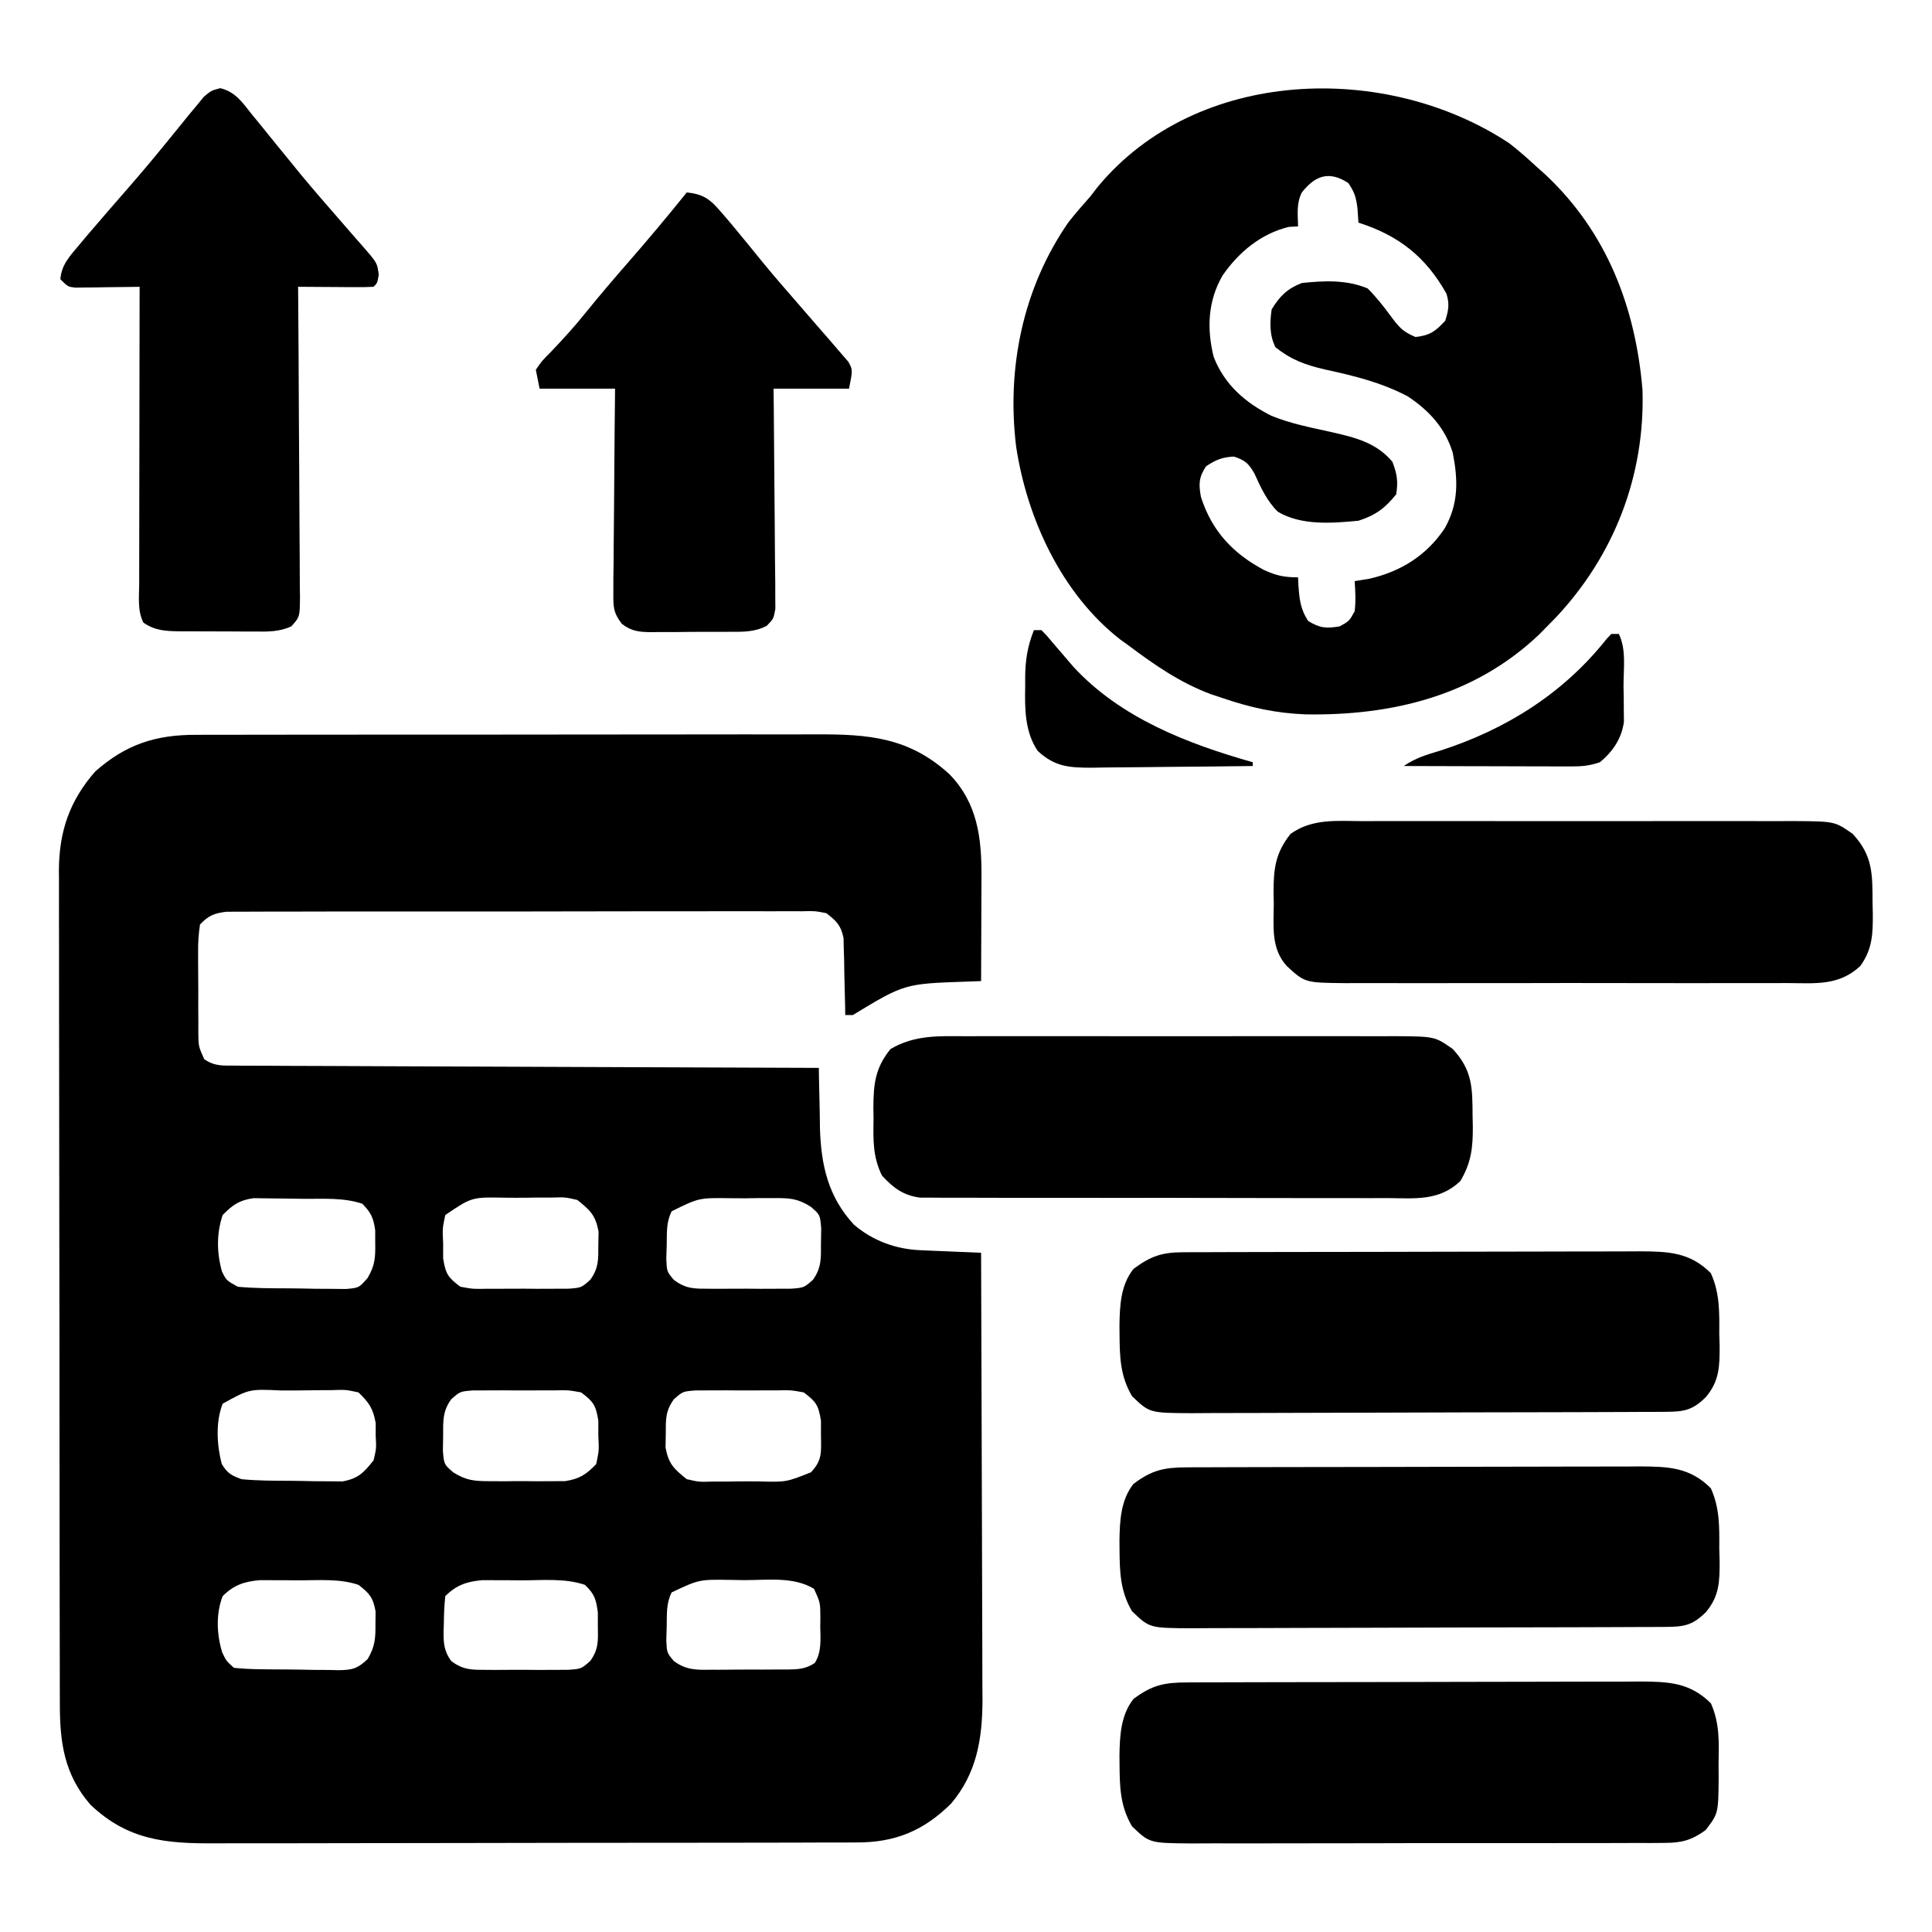 <svg xmlns="http://www.w3.org/2000/svg" width="512" height="512"><path d="M0 0 C0.767 -0.004 1.535 -0.008 2.326 -0.012 C4.876 -0.022 7.425 -0.018 9.975 -0.014 C11.813 -0.018 13.65 -0.023 15.487 -0.029 C20.462 -0.043 25.437 -0.043 30.413 -0.041 C34.572 -0.04 38.732 -0.045 42.892 -0.049 C52.71 -0.061 62.527 -0.061 72.345 -0.055 C82.458 -0.049 92.571 -0.061 102.684 -0.083 C111.381 -0.1 120.078 -0.106 128.774 -0.103 C133.962 -0.101 139.15 -0.104 144.338 -0.118 C149.219 -0.13 154.099 -0.128 158.98 -0.115 C160.766 -0.113 162.551 -0.116 164.337 -0.124 C178.224 -0.184 188.937 0.693 199.593 10.448 C207.06 18.147 208.136 27.384 208.066 37.722 C208.064 38.907 208.064 38.907 208.061 40.117 C208.056 42.623 208.043 45.13 208.031 47.636 C208.026 49.343 208.021 51.05 208.017 52.757 C208.006 56.925 207.989 61.093 207.968 65.261 C206.049 65.329 206.049 65.329 204.092 65.399 C187.67 65.96 187.67 65.96 173.968 74.261 C173.308 74.261 172.648 74.261 171.968 74.261 C171.959 73.585 171.949 72.909 171.94 72.213 C171.886 69.145 171.802 66.078 171.718 63.011 C171.704 61.947 171.69 60.884 171.675 59.788 C171.643 58.763 171.611 57.738 171.577 56.683 C171.556 55.74 171.536 54.797 171.514 53.826 C170.793 50.44 169.679 49.393 166.968 47.261 C163.875 46.662 163.875 46.662 160.364 46.759 C159.702 46.754 159.04 46.748 158.357 46.743 C156.14 46.729 153.924 46.744 151.706 46.759 C150.116 46.755 148.526 46.75 146.936 46.743 C142.618 46.729 138.3 46.74 133.982 46.756 C129.465 46.77 124.947 46.764 120.43 46.76 C112.844 46.757 105.258 46.771 97.672 46.794 C88.899 46.821 80.127 46.823 71.354 46.811 C62.918 46.8 54.481 46.806 46.045 46.82 C42.454 46.826 38.862 46.826 35.27 46.821 C31.042 46.816 26.813 46.827 22.584 46.848 C21.032 46.854 19.479 46.854 17.926 46.849 C15.808 46.843 13.69 46.856 11.572 46.873 C9.794 46.877 9.794 46.877 7.979 46.88 C4.672 47.298 3.262 47.866 0.968 50.261 C0.574 52.941 0.43 55.207 0.472 57.886 C0.47 59.001 0.47 59.001 0.468 60.138 C0.469 61.708 0.481 63.279 0.501 64.849 C0.53 67.252 0.522 69.654 0.509 72.058 C0.515 73.584 0.524 75.11 0.534 76.636 C0.532 77.355 0.529 78.073 0.526 78.814 C0.572 82.585 0.572 82.585 2.089 85.949 C4.865 87.887 7.076 87.646 10.441 87.659 C11.431 87.669 11.431 87.669 12.441 87.68 C14.657 87.698 16.872 87.696 19.088 87.693 C20.675 87.702 22.261 87.712 23.848 87.724 C28.159 87.752 32.471 87.761 36.783 87.767 C41.287 87.776 45.792 87.802 50.296 87.827 C58.827 87.871 67.359 87.899 75.891 87.922 C85.603 87.949 95.315 87.993 105.027 88.038 C125.007 88.131 144.988 88.203 164.968 88.261 C164.977 88.996 164.987 89.731 164.996 90.489 C165.051 93.872 165.134 97.253 165.218 100.636 C165.232 101.792 165.246 102.948 165.261 104.14 C165.538 113.962 167.419 122.418 174.253 129.792 C179.25 134.072 185.342 136.301 191.855 136.577 C192.793 136.619 193.73 136.661 194.697 136.704 C195.673 136.743 196.649 136.783 197.656 136.823 C199.138 136.888 199.138 136.888 200.65 136.954 C203.089 137.06 205.528 137.162 207.968 137.261 C208.038 153.76 208.091 170.259 208.123 186.758 C208.139 194.42 208.16 202.082 208.194 209.743 C208.224 216.425 208.244 223.107 208.25 229.79 C208.254 233.324 208.263 236.858 208.285 240.393 C208.31 244.349 208.31 248.305 208.309 252.262 C208.319 253.419 208.33 254.577 208.341 255.769 C208.302 266.127 206.816 275.206 199.995 283.253 C192.738 290.441 185.141 293.571 174.949 293.528 C174.159 293.533 173.368 293.537 172.554 293.542 C169.915 293.554 167.276 293.553 164.637 293.551 C162.741 293.557 160.845 293.564 158.949 293.572 C153.804 293.589 148.66 293.594 143.515 293.595 C140.298 293.597 137.081 293.601 133.865 293.606 C122.636 293.625 111.408 293.633 100.179 293.631 C89.724 293.63 79.269 293.651 68.813 293.683 C59.828 293.709 50.843 293.72 41.857 293.718 C36.495 293.718 31.132 293.724 25.77 293.745 C20.724 293.764 15.678 293.764 10.631 293.75 C8.784 293.748 6.937 293.752 5.09 293.764 C-8.051 293.845 -18.065 293.002 -28.051 283.546 C-35.064 275.455 -36.182 266.971 -36.172 256.691 C-36.175 255.722 -36.178 254.753 -36.181 253.755 C-36.19 250.504 -36.192 247.254 -36.193 244.004 C-36.198 241.675 -36.203 239.345 -36.208 237.016 C-36.221 230.685 -36.228 224.355 -36.232 218.024 C-36.235 214.068 -36.239 210.112 -36.244 206.156 C-36.256 195.196 -36.266 184.235 -36.27 173.274 C-36.27 172.573 -36.27 171.872 -36.27 171.15 C-36.27 170.447 -36.271 169.744 -36.271 169.02 C-36.271 167.596 -36.272 166.172 -36.272 164.748 C-36.272 164.042 -36.273 163.336 -36.273 162.608 C-36.277 151.169 -36.294 139.731 -36.318 128.292 C-36.341 116.537 -36.354 104.783 -36.355 93.028 C-36.356 86.433 -36.362 79.837 -36.38 73.242 C-36.396 67.036 -36.398 60.83 -36.39 54.624 C-36.389 52.349 -36.393 50.075 -36.403 47.801 C-36.416 44.689 -36.41 41.577 -36.399 38.465 C-36.408 37.571 -36.416 36.678 -36.424 35.757 C-36.344 25.525 -33.572 17.432 -26.782 9.698 C-18.728 2.559 -10.747 -0.058 0 0 Z M6.968 127.261 C5.326 132.188 5.398 137.2 6.781 142.198 C7.938 144.561 7.938 144.561 10.968 146.261 C15.518 146.694 20.078 146.675 24.647 146.686 C26.895 146.698 29.14 146.747 31.388 146.798 C32.82 146.807 34.251 146.815 35.683 146.819 C37.634 146.839 37.634 146.839 39.624 146.86 C43.113 146.555 43.113 146.555 45.392 143.925 C47.339 140.633 47.472 138.504 47.406 134.698 C47.404 133.026 47.404 133.026 47.402 131.319 C46.932 128.003 46.316 126.609 43.968 124.261 C38.998 122.604 33.831 122.996 28.626 122.966 C27.274 122.954 25.922 122.934 24.571 122.904 C22.612 122.861 20.653 122.848 18.695 122.835 C17.525 122.82 16.355 122.806 15.15 122.791 C11.307 123.358 9.68 124.525 6.968 127.261 Z M65.968 127.261 C65.213 130.846 65.213 130.846 65.406 134.761 C65.404 136.07 65.403 137.38 65.402 138.729 C66.064 142.856 66.673 143.791 69.968 146.261 C73.381 146.877 73.381 146.877 77.218 146.792 C78.261 146.798 78.261 146.798 79.324 146.804 C80.79 146.806 82.256 146.799 83.722 146.782 C85.961 146.761 88.198 146.782 90.437 146.808 C91.864 146.805 93.291 146.8 94.718 146.792 C96.012 146.787 97.306 146.783 98.64 146.778 C102.02 146.522 102.02 146.522 104.386 144.432 C106.62 141.365 106.535 139.083 106.531 135.323 C106.552 134.118 106.574 132.913 106.597 131.671 C105.79 127.293 104.408 126.029 100.968 123.261 C97.682 122.514 97.682 122.514 94.093 122.632 C92.778 122.63 91.463 122.628 90.109 122.626 C89.429 122.638 88.749 122.651 88.048 122.664 C85.973 122.698 83.902 122.684 81.827 122.665 C73.009 122.485 73.009 122.485 65.968 127.261 Z M125.968 126.261 C124.499 129.198 124.72 131.867 124.656 135.136 C124.618 136.371 124.581 137.606 124.542 138.878 C124.691 142.244 124.691 142.244 126.542 144.439 C129.857 146.928 132.098 146.778 136.218 146.792 C137.261 146.798 137.261 146.798 138.324 146.804 C139.79 146.806 141.256 146.799 142.722 146.782 C144.961 146.761 147.198 146.782 149.437 146.808 C150.864 146.805 152.291 146.8 153.718 146.792 C155.012 146.787 156.306 146.783 157.64 146.778 C161.017 146.52 161.017 146.52 163.386 144.448 C165.706 141.24 165.534 138.675 165.531 134.761 C165.552 133.451 165.574 132.141 165.597 130.792 C165.295 127.189 165.295 127.189 162.845 125.071 C159.381 122.891 157.379 122.758 153.312 122.765 C152.042 122.764 150.772 122.763 149.464 122.763 C148.145 122.783 146.827 122.803 145.468 122.823 C144.149 122.816 142.831 122.809 141.472 122.802 C133.202 122.685 133.202 122.685 125.968 126.261 Z M6.968 177.261 C5.068 182.176 5.436 188.176 6.718 193.198 C8.267 195.754 9.186 196.2 11.968 197.261 C16.244 197.679 20.517 197.675 24.813 197.686 C26.896 197.698 28.977 197.747 31.06 197.798 C33.039 197.808 33.039 197.808 35.058 197.819 C36.866 197.839 36.866 197.839 38.71 197.86 C42.895 197.09 44.361 195.555 46.968 192.261 C47.717 189.094 47.717 189.094 47.531 185.761 C47.532 184.657 47.533 183.554 47.534 182.417 C46.835 178.518 45.809 177.01 42.968 174.261 C39.561 173.524 39.561 173.524 35.718 173.667 C35.023 173.667 34.328 173.667 33.612 173.667 C32.146 173.672 30.68 173.69 29.214 173.719 C26.975 173.761 24.739 173.76 22.499 173.753 C14.036 173.351 14.036 173.351 6.968 177.261 Z M67.55 176.073 C65.23 179.281 65.402 181.847 65.406 185.761 C65.384 187.07 65.362 188.38 65.339 189.729 C65.642 193.329 65.642 193.329 68.078 195.448 C71.599 197.656 73.709 197.776 77.843 197.792 C79.158 197.797 80.473 197.802 81.827 197.808 C82.507 197.799 83.187 197.791 83.888 197.782 C85.963 197.761 88.034 197.782 90.109 197.808 C91.424 197.802 92.738 197.797 94.093 197.792 C95.891 197.785 95.891 197.785 97.726 197.778 C101.593 197.161 103.267 196.061 105.968 193.261 C106.723 189.676 106.723 189.676 106.531 185.761 C106.532 184.451 106.533 183.141 106.534 181.792 C105.873 177.665 105.263 176.731 101.968 174.261 C98.555 173.645 98.555 173.645 94.718 173.729 C93.675 173.724 93.675 173.724 92.612 173.718 C91.146 173.715 89.68 173.722 88.214 173.739 C85.975 173.761 83.739 173.739 81.499 173.714 C80.072 173.716 78.645 173.722 77.218 173.729 C75.277 173.736 75.277 173.736 73.296 173.743 C69.92 174.001 69.92 174.001 67.55 176.073 Z M126.55 176.089 C124.316 179.156 124.402 181.438 124.406 185.198 C124.384 186.403 124.362 187.609 124.339 188.851 C125.147 193.229 126.528 194.492 129.968 197.261 C133.254 198.008 133.254 198.008 136.843 197.89 C138.158 197.892 139.473 197.893 140.827 197.895 C141.507 197.883 142.187 197.87 142.888 197.858 C144.963 197.823 147.034 197.837 149.109 197.856 C156.332 198.043 156.332 198.043 162.858 195.446 C165.889 192.306 165.602 190.049 165.531 185.761 C165.532 184.451 165.533 183.141 165.534 181.792 C164.873 177.665 164.263 176.731 160.968 174.261 C157.555 173.645 157.555 173.645 153.718 173.729 C152.675 173.724 152.675 173.724 151.612 173.718 C150.146 173.715 148.68 173.722 147.214 173.739 C144.975 173.761 142.739 173.739 140.499 173.714 C139.072 173.716 137.645 173.722 136.218 173.729 C134.277 173.736 134.277 173.736 132.296 173.743 C128.917 174 128.917 174 126.55 176.089 Z M6.968 228.261 C5.157 232.969 5.398 238.386 6.843 243.136 C7.905 245.394 7.905 245.394 9.968 247.261 C12.43 247.497 14.776 247.613 17.241 247.632 C17.962 247.641 18.682 247.65 19.424 247.659 C20.949 247.674 22.473 247.683 23.998 247.686 C26.328 247.698 28.655 247.747 30.984 247.798 C32.465 247.807 33.947 247.815 35.429 247.819 C36.124 247.839 36.819 247.858 37.535 247.878 C41.235 247.844 42.694 247.523 45.406 244.925 C47.33 241.643 47.503 239.486 47.468 235.698 C47.478 234.583 47.489 233.468 47.499 232.319 C46.863 228.653 45.881 227.504 42.968 225.261 C37.847 223.554 32.454 224.076 27.093 224.073 C25.908 224.061 24.724 224.049 23.503 224.036 C22.36 224.034 21.216 224.032 20.038 224.03 C18.994 224.026 17.95 224.022 16.875 224.018 C12.712 224.366 9.933 225.296 6.968 228.261 Z M65.968 228.261 C65.715 230.771 65.598 233.124 65.593 235.636 C65.569 236.309 65.544 236.981 65.519 237.675 C65.5 240.849 65.671 242.848 67.544 245.453 C70.859 247.925 73.108 247.778 77.218 247.792 C78.261 247.798 78.261 247.798 79.324 247.804 C80.79 247.806 82.256 247.799 83.722 247.782 C85.961 247.761 88.198 247.782 90.437 247.808 C91.864 247.805 93.291 247.8 94.718 247.792 C96.012 247.787 97.306 247.783 98.64 247.778 C102.019 247.521 102.019 247.521 104.39 245.435 C106.634 242.343 106.466 240.039 106.406 236.261 C106.404 235.044 106.403 233.827 106.402 232.573 C105.945 229.087 105.504 227.653 102.968 225.261 C97.6 223.436 91.623 224.076 86.031 224.073 C84.85 224.061 83.67 224.049 82.454 224.036 C81.315 224.034 80.177 224.032 79.003 224.03 C77.966 224.026 76.928 224.022 75.859 224.018 C71.705 224.367 68.927 225.302 65.968 228.261 Z M125.968 227.261 C124.499 230.198 124.72 232.867 124.656 236.136 C124.618 237.371 124.581 238.606 124.542 239.878 C124.694 243.241 124.694 243.241 126.526 245.441 C129.783 247.868 132.565 247.82 136.472 247.757 C137.551 247.759 137.551 247.759 138.653 247.761 C140.17 247.76 141.687 247.748 143.204 247.727 C145.527 247.698 147.847 247.707 150.169 247.72 C151.645 247.713 153.121 247.705 154.597 247.694 C155.291 247.697 155.985 247.7 156.699 247.703 C159.532 247.648 161.516 247.563 163.904 245.964 C165.76 242.993 165.397 239.651 165.343 236.261 C165.355 235.536 165.366 234.812 165.378 234.065 C165.358 229.972 165.358 229.972 163.695 226.323 C158.291 222.998 151.182 224.037 145.093 224.011 C143.921 223.99 142.75 223.969 141.542 223.948 C133.252 223.824 133.252 223.824 125.968 227.261 Z " fill="#000000" transform="translate(52.032,194.739)"></path><path d="M0 0 C2.476 1.914 4.772 3.918 7.059 6.055 C7.886 6.792 8.714 7.529 9.566 8.289 C25.881 23.556 33.508 43.49 35.34 65.422 C36.018 88.093 27.861 109.223 12.359 125.715 C11.6 126.487 10.841 127.259 10.059 128.055 C9.372 128.755 8.684 129.455 7.977 130.176 C-9.116 146.443 -30.995 151.742 -53.934 151.371 C-61.714 151.079 -68.576 149.579 -75.941 147.055 C-76.992 146.704 -78.043 146.353 -79.125 145.992 C-87.259 142.946 -94.051 138.225 -100.941 133.055 C-101.598 132.585 -102.254 132.116 -102.93 131.633 C-118.532 119.568 -127.79 99.471 -130.66 80.368 C-133.196 59.51 -128.845 38.336 -116.785 20.945 C-114.905 18.574 -112.959 16.31 -110.941 14.055 C-110.307 13.232 -109.673 12.41 -109.02 11.562 C-82.737 -20.154 -32.65 -21.593 0 0 Z M-54.941 13.055 C-56.42 16.011 -56.002 18.797 -55.941 22.055 C-56.746 22.096 -57.55 22.137 -58.379 22.18 C-65.81 24.005 -71.635 28.849 -75.941 35.055 C-79.832 41.762 -80.167 49.068 -78.32 56.582 C-75.492 63.936 -69.961 68.764 -63.004 72.242 C-57.89 74.336 -52.499 75.359 -47.123 76.558 C-40.87 77.986 -35.25 79.314 -30.941 84.43 C-29.712 87.658 -29.371 89.63 -29.941 93.055 C-32.882 96.751 -35.482 98.639 -39.941 100.055 C-46.908 100.726 -55.086 101.378 -61.305 97.668 C-64.224 94.79 -65.835 91.212 -67.52 87.516 C-69.089 84.799 -70.001 84.027 -72.941 83.055 C-76.067 83.211 -77.7 83.896 -80.316 85.617 C-82.251 88.52 -82.313 90.37 -81.672 93.773 C-78.79 102.773 -73.221 108.705 -65.016 113.082 C-61.734 114.607 -59.615 115.055 -55.941 115.055 C-55.916 115.658 -55.89 116.261 -55.863 116.883 C-55.591 120.713 -55.396 123.365 -53.254 126.617 C-50.193 128.52 -48.486 128.645 -44.941 128.055 C-42.401 126.682 -42.401 126.682 -40.941 124.055 C-40.615 121.296 -40.755 118.85 -40.941 116.055 C-39.663 115.848 -38.384 115.642 -37.066 115.43 C-28.691 113.53 -21.844 109.225 -17.062 102.047 C-13.366 95.479 -13.536 89.267 -14.941 82.055 C-16.956 75.457 -21.236 70.816 -26.941 67.055 C-33.927 63.398 -41.087 61.647 -48.744 59.988 C-53.963 58.782 -57.743 57.429 -61.941 54.055 C-63.544 50.849 -63.429 47.533 -62.941 44.055 C-60.774 40.495 -58.797 38.555 -54.941 37.055 C-48.963 36.435 -43.099 36.153 -37.504 38.492 C-35.188 40.808 -33.379 43.114 -31.441 45.742 C-29.208 48.724 -28.315 49.898 -24.816 51.367 C-21.012 50.954 -19.52 49.854 -16.941 47.055 C-16.068 44.298 -15.753 42.659 -16.621 39.879 C-22.086 30.111 -29.306 24.429 -39.941 21.055 C-40.024 19.817 -40.106 18.58 -40.191 17.305 C-40.575 14.34 -40.912 13.098 -42.629 10.555 C-47.707 7.261 -51.349 8.531 -54.941 13.055 Z " fill="#000000" transform="translate(399.941,37.945)"></path><path d="M0 0 C1.138 -0.006 2.277 -0.011 3.449 -0.017 C5.324 -0.019 5.324 -0.019 7.237 -0.021 C8.553 -0.026 9.868 -0.031 11.224 -0.036 C14.836 -0.049 18.448 -0.055 22.059 -0.06 C24.317 -0.063 26.574 -0.067 28.832 -0.071 C35.899 -0.085 42.965 -0.095 50.032 -0.098 C58.183 -0.103 66.334 -0.12 74.486 -0.149 C80.79 -0.171 87.094 -0.181 93.398 -0.182 C97.162 -0.184 100.925 -0.189 104.688 -0.207 C108.231 -0.224 111.773 -0.226 115.316 -0.217 C117.229 -0.216 119.142 -0.23 121.055 -0.244 C128.602 -0.207 134.356 -0.042 139.922 5.551 C142.296 10.872 142.182 15.814 142.148 21.578 C142.18 22.685 142.213 23.791 142.246 24.931 C142.252 30.317 142.159 34.129 138.609 38.363 C135.113 41.837 132.875 42.267 127.97 42.288 C126.79 42.295 125.609 42.302 124.393 42.309 C123.091 42.312 121.789 42.315 120.448 42.317 C119.068 42.324 117.689 42.33 116.309 42.337 C112.555 42.355 108.8 42.365 105.046 42.374 C102.701 42.379 100.355 42.385 98.009 42.391 C90.671 42.41 83.333 42.424 75.994 42.433 C67.523 42.442 59.052 42.469 50.581 42.509 C44.034 42.539 37.487 42.554 30.94 42.557 C27.03 42.56 23.119 42.569 19.209 42.594 C15.529 42.617 11.849 42.621 8.168 42.611 C6.177 42.61 4.186 42.63 2.196 42.649 C-8.832 42.585 -8.832 42.585 -13.477 38.14 C-16.643 32.758 -16.743 27.683 -16.789 21.578 C-16.798 20.498 -16.798 20.498 -16.806 19.396 C-16.736 14.156 -16.484 8.635 -13.074 4.398 C-8.525 1.041 -5.584 0.017 0 0 Z " fill="#000000" transform="translate(313.477,331.86)"></path><path d="M0 0 C1.341 -0.004 2.682 -0.009 4.023 -0.016 C7.653 -0.03 11.283 -0.024 14.913 -0.015 C18.718 -0.007 22.523 -0.014 26.328 -0.019 C32.716 -0.024 39.105 -0.017 45.494 -0.003 C52.873 0.013 60.251 0.008 67.63 -0.008 C73.973 -0.022 80.317 -0.024 86.66 -0.016 C90.445 -0.011 94.23 -0.011 98.015 -0.021 C101.574 -0.029 105.133 -0.023 108.692 -0.006 C110.616 -0 112.54 -0.009 114.464 -0.018 C125.102 0.06 125.102 0.06 129.838 3.388 C135.232 9.22 135.047 14.148 135.088 21.701 C135.119 23.107 135.119 23.107 135.15 24.542 C135.18 29.872 135.061 33.913 131.838 38.388 C126.142 43.716 119.865 42.953 112.4 42.906 C111.03 42.911 109.659 42.918 108.289 42.927 C104.578 42.945 100.868 42.938 97.157 42.925 C93.268 42.915 89.379 42.925 85.49 42.931 C78.96 42.938 72.43 42.929 65.9 42.91 C58.358 42.888 50.816 42.895 43.273 42.917 C36.79 42.935 30.306 42.938 23.823 42.927 C19.954 42.921 16.085 42.92 12.216 42.933 C8.578 42.945 4.941 42.937 1.303 42.914 C-0.664 42.906 -2.631 42.918 -4.598 42.93 C-15.34 42.827 -15.34 42.827 -20.162 38.388 C-24.362 33.753 -23.641 27.922 -23.6 22.013 C-23.62 20.997 -23.64 19.982 -23.66 18.935 C-23.656 12.565 -23.17 8.443 -19.162 3.388 C-13.353 -0.763 -6.837 -0.033 0 0 Z " fill="#000000" transform="translate(361.162,217.612)"></path><path d="M0 0 C1.131 -0.006 2.263 -0.011 3.428 -0.017 C4.665 -0.018 5.902 -0.02 7.177 -0.021 C9.136 -0.028 9.136 -0.028 11.134 -0.036 C14.715 -0.049 18.296 -0.055 21.876 -0.06 C24.115 -0.063 26.354 -0.067 28.592 -0.071 C35.601 -0.085 42.61 -0.095 49.619 -0.098 C57.702 -0.103 65.784 -0.12 73.866 -0.149 C80.119 -0.171 86.372 -0.181 92.626 -0.182 C96.358 -0.184 100.09 -0.189 103.822 -0.207 C107.987 -0.227 112.152 -0.222 116.317 -0.216 C117.548 -0.225 118.779 -0.234 120.047 -0.244 C127.576 -0.207 133.282 -0.008 138.851 5.543 C141.221 10.906 140.982 15.908 140.878 21.703 C140.886 22.826 140.893 23.95 140.9 25.107 C140.826 34.726 140.826 34.726 137.441 39.14 C133.704 41.843 131.109 42.517 126.527 42.528 C125.343 42.538 124.158 42.548 122.937 42.558 C121.646 42.554 120.355 42.549 119.025 42.544 C117.645 42.55 116.265 42.557 114.885 42.565 C111.143 42.583 107.401 42.582 103.66 42.576 C100.533 42.573 97.407 42.579 94.281 42.585 C86.904 42.599 79.528 42.598 72.152 42.586 C64.547 42.575 56.943 42.589 49.339 42.616 C42.804 42.638 36.27 42.645 29.736 42.639 C25.835 42.635 21.935 42.638 18.035 42.655 C14.367 42.671 10.699 42.667 7.031 42.648 C5.047 42.642 3.064 42.657 1.08 42.671 C-9.909 42.58 -9.909 42.58 -14.559 38.14 C-17.725 32.758 -17.826 27.683 -17.872 21.578 C-17.88 20.498 -17.88 20.498 -17.889 19.396 C-17.818 14.156 -17.545 8.671 -14.192 4.398 C-9.273 0.703 -6.05 0.018 0 0 Z " fill="#000000" transform="translate(314.559,445.86)"></path><path d="M0 0 C1.318 -0.005 2.636 -0.011 3.994 -0.016 C7.593 -0.03 11.192 -0.024 14.791 -0.015 C18.565 -0.007 22.339 -0.014 26.113 -0.019 C32.449 -0.024 38.784 -0.017 45.12 -0.003 C52.437 0.013 59.754 0.008 67.071 -0.008 C73.363 -0.022 79.655 -0.024 85.948 -0.016 C89.702 -0.011 93.455 -0.011 97.209 -0.021 C101.393 -0.031 105.577 -0.017 109.762 0 C111.001 -0.006 112.24 -0.012 113.517 -0.018 C124.067 0.06 124.067 0.06 128.816 3.388 C134.078 9.076 134.024 13.775 134.066 21.138 C134.097 22.461 134.097 22.461 134.129 23.81 C134.162 29.451 133.738 33.502 130.816 38.388 C125.169 43.756 118.801 42.946 111.363 42.89 C109.991 42.894 108.619 42.899 107.247 42.906 C103.532 42.92 99.817 42.909 96.102 42.893 C92.21 42.879 88.318 42.885 84.426 42.889 C77.892 42.891 71.358 42.878 64.824 42.855 C57.273 42.828 49.723 42.826 42.173 42.838 C34.902 42.849 27.632 42.843 20.362 42.829 C17.271 42.823 14.18 42.823 11.089 42.828 C7.448 42.832 3.808 42.822 0.168 42.801 C-1.802 42.792 -3.773 42.799 -5.744 42.806 C-6.92 42.796 -8.096 42.786 -9.308 42.776 C-10.838 42.772 -10.838 42.772 -12.399 42.769 C-16.879 42.157 -19.447 40.187 -22.465 36.916 C-24.911 31.896 -24.768 27.461 -24.684 21.951 C-24.707 20.434 -24.707 20.434 -24.731 18.886 C-24.698 12.562 -24.225 8.368 -20.184 3.388 C-13.725 -0.408 -7.337 -0.036 0 0 Z " fill="#000000" transform="translate(256.184,274.612)"></path><path d="M0 0 C1.131 -0.006 2.263 -0.011 3.428 -0.017 C4.665 -0.018 5.902 -0.02 7.177 -0.021 C9.136 -0.028 9.136 -0.028 11.134 -0.036 C14.715 -0.049 18.296 -0.055 21.876 -0.06 C24.115 -0.063 26.354 -0.067 28.592 -0.071 C35.601 -0.085 42.61 -0.095 49.619 -0.098 C57.702 -0.103 65.784 -0.12 73.866 -0.149 C80.119 -0.171 86.372 -0.181 92.626 -0.182 C96.358 -0.184 100.09 -0.189 103.822 -0.207 C107.987 -0.227 112.152 -0.222 116.317 -0.216 C117.548 -0.225 118.779 -0.234 120.047 -0.244 C127.566 -0.207 133.295 -0.021 138.839 5.551 C141.214 10.872 141.099 15.814 141.066 21.578 C141.098 22.685 141.13 23.791 141.164 24.931 C141.17 30.317 141.077 34.129 137.527 38.363 C134.031 41.837 131.793 42.267 126.888 42.288 C125.707 42.295 124.527 42.302 123.311 42.309 C122.009 42.312 120.707 42.315 119.366 42.317 C117.986 42.324 116.606 42.33 115.227 42.337 C111.472 42.355 107.718 42.365 103.964 42.374 C101.618 42.379 99.273 42.385 96.927 42.391 C89.589 42.41 82.25 42.424 74.912 42.433 C66.441 42.442 57.97 42.469 49.499 42.509 C42.952 42.539 36.405 42.554 29.858 42.557 C25.947 42.56 22.037 42.569 18.127 42.594 C14.446 42.617 10.766 42.621 7.086 42.611 C5.095 42.61 3.104 42.63 1.113 42.649 C-9.914 42.585 -9.914 42.585 -14.559 38.14 C-17.725 32.758 -17.826 27.683 -17.872 21.578 C-17.88 20.498 -17.88 20.498 -17.889 19.396 C-17.818 14.156 -17.545 8.671 -14.192 4.398 C-9.273 0.703 -6.05 0.018 0 0 Z " fill="#000000" transform="translate(314.559,388.86)"></path><path d="M0 0 C4.024 0.97 5.908 3.833 8.375 6.945 C8.902 7.585 9.43 8.226 9.973 8.885 C11.538 10.79 13.083 12.709 14.625 14.633 C16.103 16.446 17.582 18.259 19.062 20.07 C19.768 20.939 20.473 21.808 21.199 22.703 C24.736 26.974 28.375 31.154 32.021 35.332 C33.063 36.526 34.103 37.722 35.14 38.92 C36.126 40.057 37.117 41.189 38.114 42.317 C41.583 46.317 41.583 46.317 42 49.445 C41.625 51.633 41.625 51.633 40.625 52.633 C39.136 52.72 37.644 52.74 36.152 52.73 C35.253 52.727 34.354 52.724 33.428 52.721 C32.009 52.708 32.009 52.708 30.562 52.695 C29.138 52.689 29.138 52.689 27.686 52.682 C25.332 52.67 22.979 52.653 20.625 52.633 C20.634 53.729 20.643 54.824 20.652 55.953 C20.733 66.268 20.793 76.583 20.832 86.899 C20.853 92.202 20.881 97.505 20.927 102.809 C20.97 107.925 20.994 113.04 21.005 118.156 C21.012 120.11 21.026 122.064 21.048 124.018 C21.077 126.751 21.081 129.482 21.079 132.214 C21.101 133.432 21.101 133.432 21.123 134.675 C21.082 140.128 21.082 140.128 18.81 142.636 C15.63 144.087 12.584 144.042 9.156 143.996 C8.439 143.997 7.722 143.997 6.983 143.998 C5.47 143.995 3.957 143.986 2.444 143.969 C0.133 143.945 -2.177 143.948 -4.488 143.955 C-5.961 143.95 -7.434 143.942 -8.906 143.934 C-9.595 143.935 -10.284 143.935 -10.993 143.936 C-14.59 143.883 -17.372 143.715 -20.375 141.633 C-21.978 138.426 -21.504 134.941 -21.489 131.419 C-21.489 130.571 -21.489 129.722 -21.489 128.847 C-21.488 126.033 -21.48 123.22 -21.473 120.406 C-21.471 118.459 -21.469 116.511 -21.468 114.563 C-21.465 109.431 -21.455 104.298 -21.444 99.166 C-21.433 93.931 -21.429 88.696 -21.424 83.461 C-21.413 73.185 -21.396 62.909 -21.375 52.633 C-22.223 52.649 -22.223 52.649 -23.087 52.665 C-25.642 52.706 -28.196 52.732 -30.75 52.758 C-31.639 52.775 -32.529 52.791 -33.445 52.809 C-34.721 52.818 -34.721 52.818 -36.023 52.828 C-37.202 52.844 -37.202 52.844 -38.404 52.86 C-40.375 52.633 -40.375 52.633 -42.375 50.633 C-42.084 46.86 -39.996 44.637 -37.625 41.82 C-36.815 40.855 -36.006 39.889 -35.172 38.895 C-31.536 34.639 -27.864 30.414 -24.186 26.196 C-20.911 22.433 -17.704 18.632 -14.562 14.758 C-13.86 13.898 -13.157 13.038 -12.434 12.152 C-11.023 10.426 -9.62 8.694 -8.223 6.957 C-7.53 6.128 -6.838 5.299 -6.125 4.445 C-5.522 3.709 -4.918 2.973 -4.297 2.215 C-2.375 0.633 -2.375 0.633 0 0 Z " fill="#000000" transform="translate(58.375,23.367)"></path><path d="M0 0 C4.577 0.464 6.303 1.915 9.25 5.375 C10.034 6.286 10.818 7.198 11.625 8.137 C14.599 11.722 17.551 15.323 20.48 18.945 C23.446 22.54 26.499 26.051 29.562 29.562 C31.205 31.458 32.846 33.355 34.486 35.253 C35.445 36.36 36.409 37.464 37.377 38.563 C38.557 39.905 39.717 41.264 40.875 42.625 C41.512 43.36 42.149 44.095 42.805 44.852 C44 47 44 47 43 52 C36.4 52 29.8 52 23 52 C23.021 53.832 23.042 55.664 23.063 57.552 C23.128 63.603 23.174 69.654 23.207 75.705 C23.228 79.374 23.256 83.043 23.302 86.712 C23.345 90.252 23.369 93.792 23.38 97.332 C23.391 99.342 23.422 101.351 23.453 103.36 C23.453 104.581 23.454 105.802 23.454 107.06 C23.463 108.137 23.472 109.214 23.481 110.323 C23 113 23 113 21.191 114.846 C17.98 116.537 14.857 116.448 11.312 116.434 C10.573 116.439 9.833 116.444 9.072 116.449 C7.512 116.456 5.952 116.455 4.392 116.446 C2.008 116.438 -0.374 116.466 -2.758 116.498 C-4.276 116.5 -5.794 116.499 -7.312 116.496 C-8.023 116.507 -8.734 116.519 -9.466 116.53 C-12.67 116.485 -14.604 116.3 -17.191 114.341 C-19.49 111.365 -19.485 109.771 -19.454 106.038 C-19.454 104.837 -19.453 103.636 -19.453 102.399 C-19.433 101.107 -19.412 99.815 -19.391 98.484 C-19.383 97.145 -19.377 95.805 -19.373 94.466 C-19.358 90.947 -19.319 87.43 -19.275 83.912 C-19.234 80.319 -19.215 76.726 -19.195 73.133 C-19.152 66.088 -19.082 59.044 -19 52 C-25.6 52 -32.2 52 -39 52 C-39.33 50.35 -39.66 48.7 -40 47 C-38.445 44.711 -38.445 44.711 -36.125 42.375 C-32.845 38.949 -29.717 35.513 -26.75 31.812 C-23.092 27.291 -19.323 22.882 -15.5 18.5 C-10.207 12.431 -5.049 6.275 0 0 Z " fill="#000000" transform="translate(182,51)"></path><path d="M0 0 C0.66 0 1.32 0 2 0 C3.48 1.504 3.48 1.504 5.188 3.562 C6.137 4.667 6.137 4.667 7.105 5.793 C8.234 7.107 9.362 8.422 10.488 9.738 C22.99 23.274 40.688 30.111 58 35 C58 35.33 58 35.66 58 36 C50.847 36.102 43.694 36.172 36.54 36.22 C34.107 36.24 31.675 36.267 29.242 36.302 C25.742 36.35 22.243 36.373 18.742 36.391 C17.658 36.411 16.573 36.432 15.456 36.453 C9.342 36.455 5.572 36.233 1 32 C-2.422 26.942 -2.437 20.777 -2.312 14.875 C-2.316 14.103 -2.319 13.331 -2.322 12.535 C-2.28 7.98 -1.718 4.285 0 0 Z " fill="#000000" transform="translate(274,167)"></path><path d="M0 0 C0.66 0 1.32 0 2 0 C4.042 4.083 3.229 9.325 3.25 13.812 C3.271 14.906 3.291 16 3.312 17.127 C3.32 18.713 3.32 18.713 3.328 20.332 C3.342 21.782 3.342 21.782 3.356 23.261 C2.777 27.713 0.423 31.147 -3 34 C-5.929 34.976 -7.79 35.121 -10.839 35.114 C-12.31 35.113 -12.31 35.113 -13.811 35.113 C-14.867 35.108 -15.923 35.103 -17.012 35.098 C-18.637 35.096 -18.637 35.096 -20.295 35.093 C-23.759 35.088 -27.223 35.075 -30.688 35.062 C-33.035 35.057 -35.382 35.053 -37.729 35.049 C-43.486 35.038 -49.243 35.021 -55 35 C-51.772 32.848 -49.085 32.046 -45.375 30.938 C-27.982 25.359 -12.681 15.779 -1.27 1.363 C-0.851 0.913 -0.432 0.464 0 0 Z " fill="#000000" transform="translate(427,168)"></path></svg>